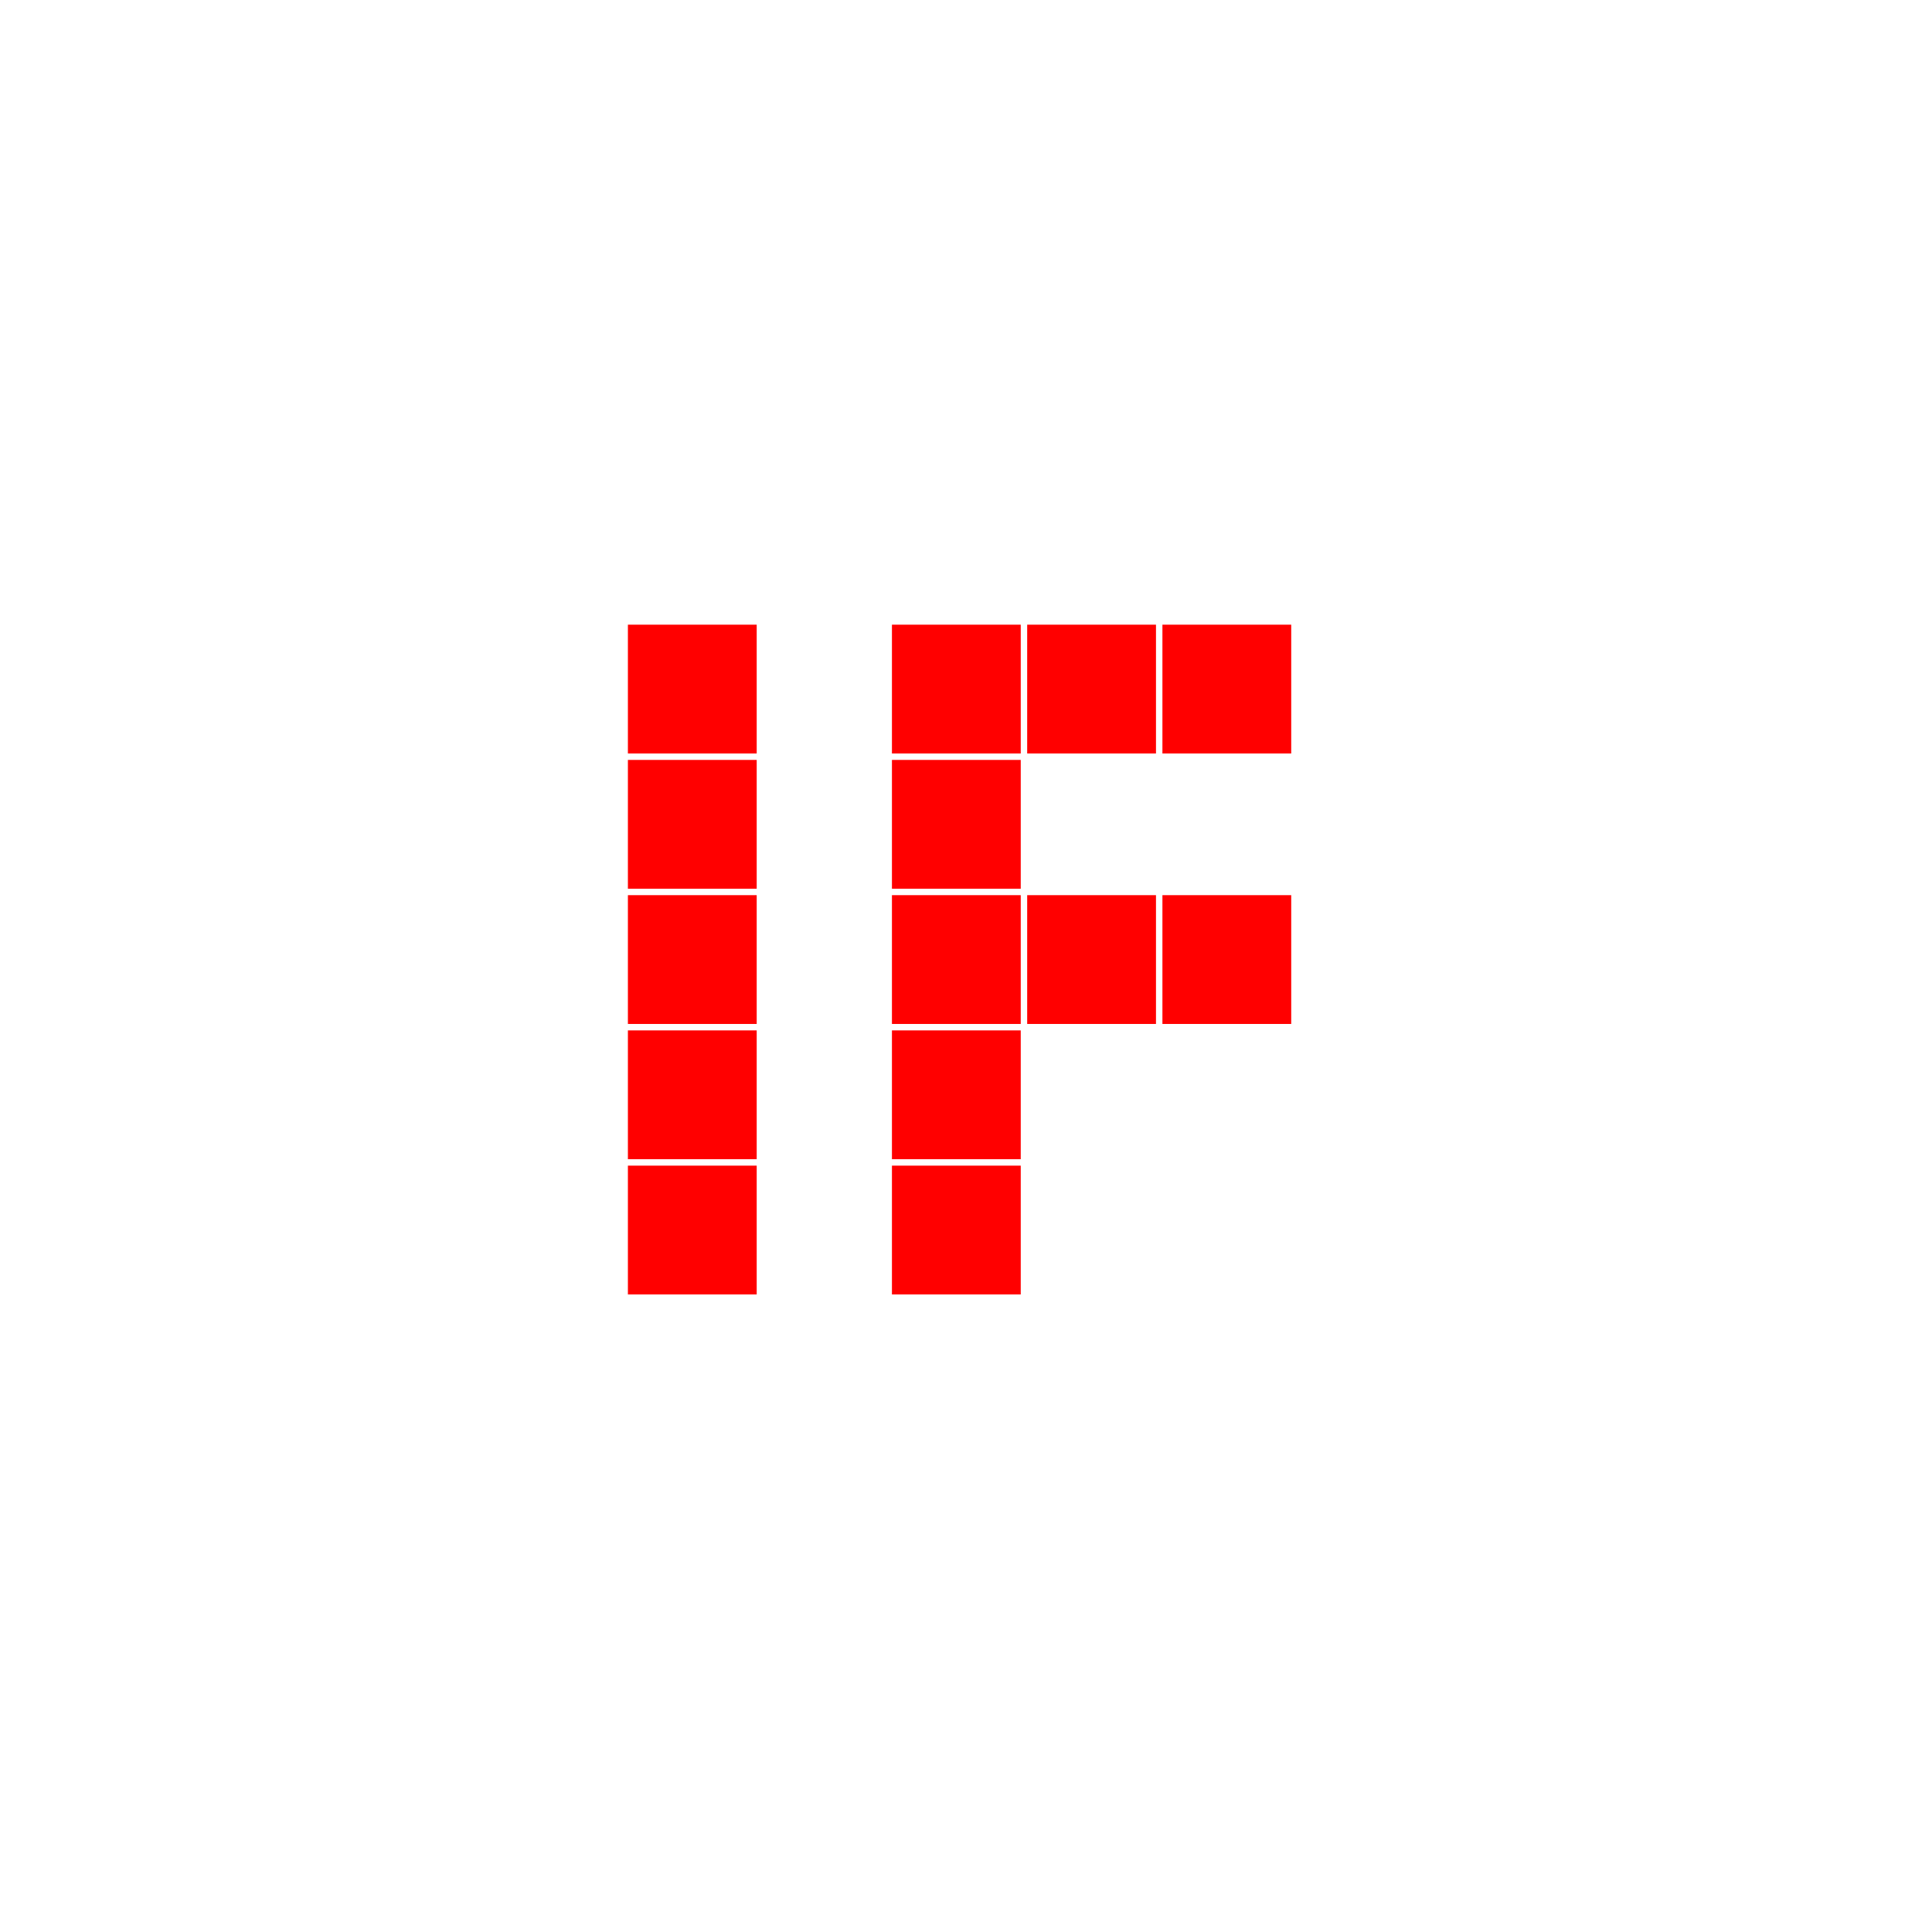 <svg
      xmlns="http://www.w3.org/2000/svg"
      width="600"
      height="600"
      viewBox="-148 -148 600 600"
>
      <path
            class="cls-1"
            d="M47 46h40v40H47zM47 88h40v40H47zM47 130h40v40H47zM47 172h40v40H47zM47 214h40v40H47z"
            fill="red"
      />
      <g>
            <path
                  class="cls-1"
                  d="M129 46h40v40h-40zM129 88h40v40h-40zM129 130h40v40h-40zM129 172h40v40h-40zM129 214h40v40h-40z"
                  fill="red"
            />
            <g>
                  <path
                        class="cls-1"
                        d="M171 130h40v40h-40zM213 130h40v40h-40z"
                        fill="red"
                  />
            </g>
            <g>
                  <path
                        class="cls-1"
                        d="M171 46h40v40h-40zM213 46h40v40h-40z"
                        fill="red"
                  />
            </g>
      </g>
</svg>